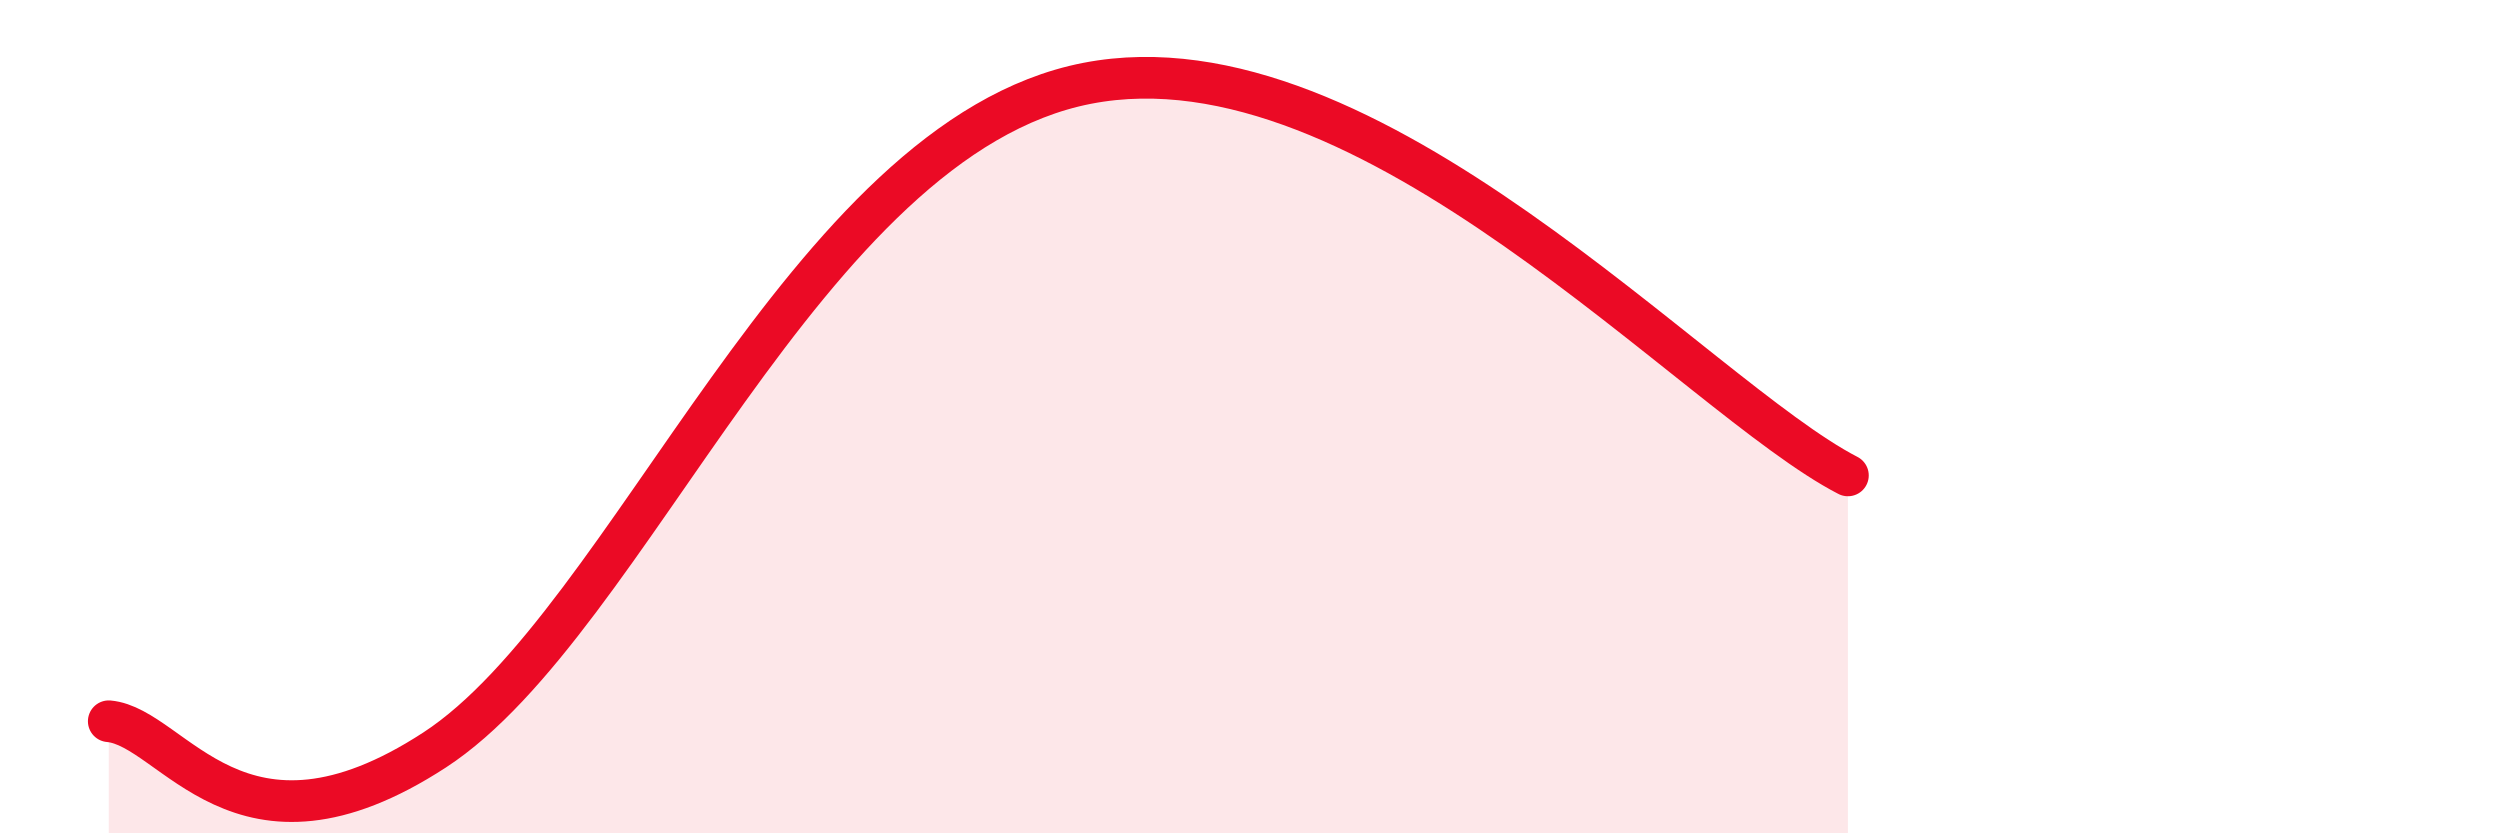 
    <svg width="60" height="20" viewBox="0 0 60 20" xmlns="http://www.w3.org/2000/svg">
      <path
        d="M 2.61,17.31 C 4.17,17.45 5.73,21.06 10.43,18 C 15.13,14.94 19.31,3.32 26.09,2 C 32.87,0.68 40.7,9.53 44.35,11.41L44.35 20L2.61 20Z"
        fill="#EB0A25"
        opacity="0.1"
        stroke-linecap="round"
        stroke-linejoin="round"
      />
      <path
        d="M 2.61,17.31 C 4.17,17.45 5.73,21.06 10.43,18 C 15.13,14.94 19.31,3.32 26.09,2 C 32.87,0.68 40.7,9.53 44.35,11.41"
        stroke="#EB0A25"
        stroke-width="1"
        fill="none"
        stroke-linecap="round"
        stroke-linejoin="round"
      />
    </svg>
  